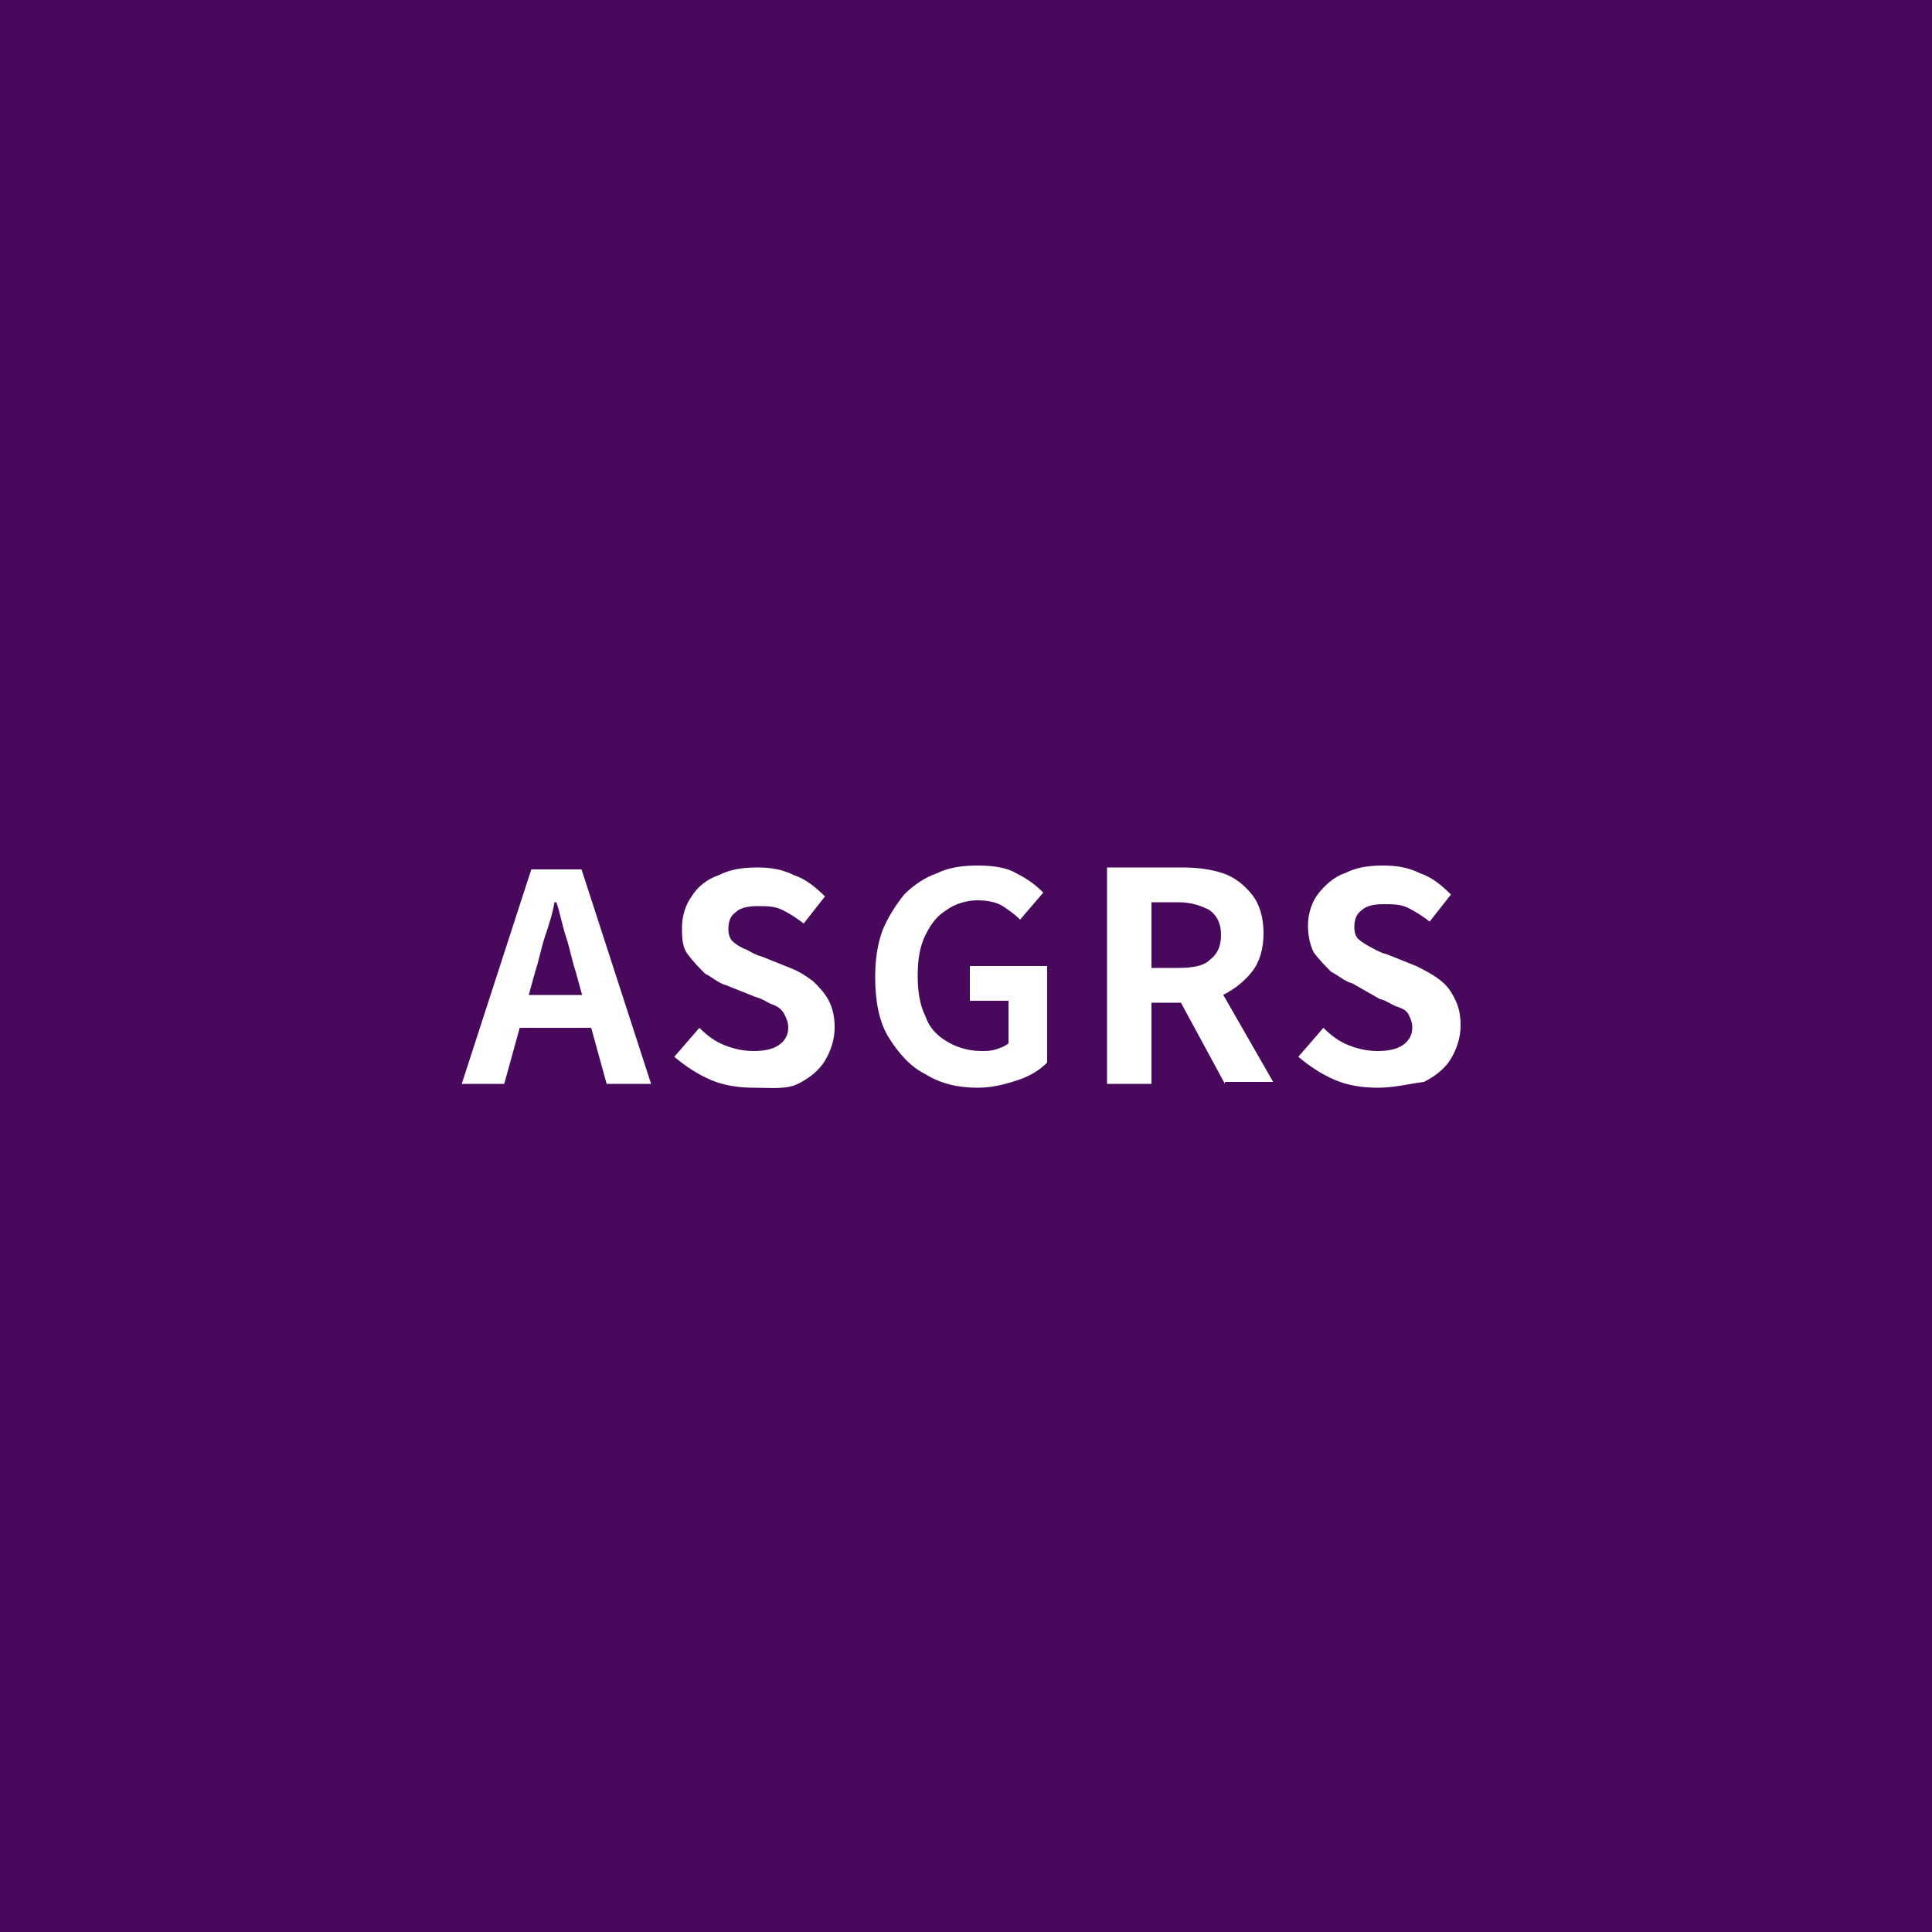 <?xml version="1.0" encoding="utf-8"?>
<!-- Generator: Adobe Illustrator 27.4.1, SVG Export Plug-In . SVG Version: 6.00 Build 0)  -->
<svg version="1.1" id="レイヤー_1" xmlns="http://www.w3.org/2000/svg" xmlns:xlink="http://www.w3.org/1999/xlink" x="0px"
	 y="0px" viewBox="0 0 100 100" style="enable-background:new 0 0 100 100;" xml:space="preserve">
<style type="text/css">
	.st0{fill:#48095C;}
	.st1{fill:#FFFFFF;}
</style>
<rect y="0" class="st0" width="100" height="100"/>
<g>
	<g>
		<path class="st1" d="M23.9,56.1l3.6-11.1h2.6l3.6,11.1h-2.3l-1.6-5.8c-0.2-0.6-0.3-1.2-0.5-1.8c-0.2-0.6-0.3-1.2-0.5-1.8h-0.1
			c-0.1,0.6-0.3,1.2-0.5,1.8s-0.3,1.2-0.5,1.8l-1.6,5.8H23.9z M26.1,53.2v-1.7h5.3v1.7H26.1z"/>
		<path class="st1" d="M39,56.3c-0.7,0-1.5-0.1-2.2-0.4s-1.3-0.7-1.9-1.2l1.3-1.5c0.4,0.4,0.8,0.7,1.3,0.9c0.5,0.2,1,0.3,1.5,0.3
			c0.6,0,1-0.1,1.3-0.3c0.3-0.2,0.5-0.5,0.5-0.9c0-0.3-0.1-0.5-0.2-0.7S40.3,52.1,40,52s-0.5-0.3-0.9-0.4l-1.5-0.6
			c-0.4-0.1-0.7-0.4-1.1-0.6c-0.3-0.3-0.6-0.6-0.9-1s-0.3-0.9-0.3-1.4c0-0.6,0.2-1.2,0.5-1.6c0.3-0.5,0.8-0.9,1.4-1.1
			c0.6-0.3,1.2-0.4,2-0.4c0.7,0,1.3,0.1,1.9,0.4c0.6,0.2,1.1,0.6,1.6,1.1l-1.1,1.4c-0.4-0.3-0.7-0.5-1.1-0.7
			c-0.4-0.2-0.8-0.2-1.3-0.2c-0.5,0-0.9,0.1-1.1,0.3c-0.3,0.2-0.4,0.5-0.4,0.9c0,0.3,0.1,0.5,0.2,0.6c0.2,0.2,0.4,0.3,0.6,0.4
			c0.3,0.1,0.5,0.3,0.9,0.4l1.5,0.6c0.5,0.2,0.8,0.4,1.2,0.7c0.3,0.3,0.6,0.6,0.8,1c0.2,0.4,0.3,0.8,0.3,1.4c0,0.6-0.2,1.2-0.5,1.7
			c-0.3,0.5-0.8,0.9-1.4,1.2S39.9,56.3,39,56.3z"/>
		<path class="st1" d="M50.6,56.3c-1,0-1.9-0.2-2.7-0.7c-0.8-0.4-1.4-1.1-1.9-1.9c-0.5-0.8-0.7-1.9-0.7-3.1c0-0.9,0.1-1.7,0.4-2.5
			c0.3-0.7,0.7-1.3,1.1-1.8c0.5-0.5,1.1-0.9,1.7-1.1c0.6-0.3,1.3-0.4,2.1-0.4c0.8,0,1.5,0.1,2,0.4c0.6,0.3,1,0.6,1.4,1l-1.2,1.4
			c-0.3-0.3-0.6-0.5-0.9-0.7c-0.3-0.2-0.8-0.3-1.3-0.3c-0.6,0-1.2,0.2-1.6,0.5c-0.5,0.3-0.8,0.7-1.1,1.3c-0.3,0.6-0.4,1.3-0.4,2.1
			c0,0.8,0.1,1.5,0.4,2.1c0.2,0.6,0.6,1,1.1,1.3c0.5,0.3,1.1,0.5,1.8,0.5c0.3,0,0.5,0,0.8-0.1s0.5-0.2,0.6-0.3v-2.2h-2v-1.8h4v5
			c-0.4,0.4-0.9,0.7-1.5,0.9C52.1,56.1,51.4,56.3,50.6,56.3z"/>
		<path class="st1" d="M57.3,56.1V44.9h3.9c0.8,0,1.5,0.1,2.1,0.3c0.6,0.2,1.1,0.6,1.5,1.1c0.4,0.5,0.6,1.2,0.6,2
			c0,0.8-0.2,1.5-0.6,2c-0.4,0.5-0.9,0.9-1.5,1.2c-0.6,0.2-1.3,0.4-2.1,0.4h-1.6v4.2H57.3z M59.6,50.1H61c0.7,0,1.3-0.1,1.6-0.4
			c0.4-0.3,0.6-0.7,0.6-1.3c0-0.6-0.2-1-0.6-1.3c-0.4-0.2-0.9-0.4-1.6-0.4h-1.4V50.1z M63.4,56.1l-2.6-4.8l1.6-1.4l3.5,6.1H63.4z"/>
		<path class="st1" d="M71.3,56.3c-0.7,0-1.5-0.1-2.2-0.4s-1.3-0.7-1.9-1.2l1.3-1.5c0.4,0.4,0.8,0.7,1.3,0.9c0.5,0.2,1,0.3,1.5,0.3
			c0.6,0,1-0.1,1.3-0.3c0.3-0.2,0.5-0.5,0.5-0.9c0-0.3-0.1-0.5-0.2-0.7s-0.3-0.3-0.6-0.4s-0.5-0.3-0.9-0.4L70,50.9
			c-0.4-0.1-0.7-0.4-1.1-0.6c-0.3-0.3-0.6-0.6-0.9-1c-0.2-0.4-0.3-0.9-0.3-1.4c0-0.6,0.2-1.2,0.5-1.6s0.8-0.9,1.4-1.1
			c0.6-0.3,1.2-0.4,2-0.4c0.7,0,1.3,0.1,1.9,0.4c0.6,0.2,1.1,0.6,1.6,1.1l-1.1,1.4c-0.4-0.3-0.7-0.5-1.1-0.7
			c-0.4-0.2-0.8-0.2-1.3-0.2c-0.5,0-0.9,0.1-1.1,0.3c-0.3,0.2-0.4,0.5-0.4,0.9c0,0.3,0.1,0.5,0.2,0.6s0.4,0.3,0.6,0.4
			s0.5,0.3,0.9,0.4l1.5,0.6c0.4,0.2,0.8,0.4,1.2,0.7s0.6,0.6,0.8,1c0.2,0.4,0.3,0.8,0.3,1.4c0,0.6-0.2,1.2-0.5,1.7
			c-0.3,0.5-0.8,0.9-1.4,1.2C72.9,56.1,72.2,56.3,71.3,56.3z"/>
	</g>
</g>
<g>
</g>
<g>
</g>
<g>
</g>
<g>
</g>
<g>
</g>
<g>
</g>
<g>
</g>
<g>
</g>
<g>
</g>
<g>
</g>
<g>
</g>
<g>
</g>
<g>
</g>
<g>
</g>
<g>
</g>
</svg>
